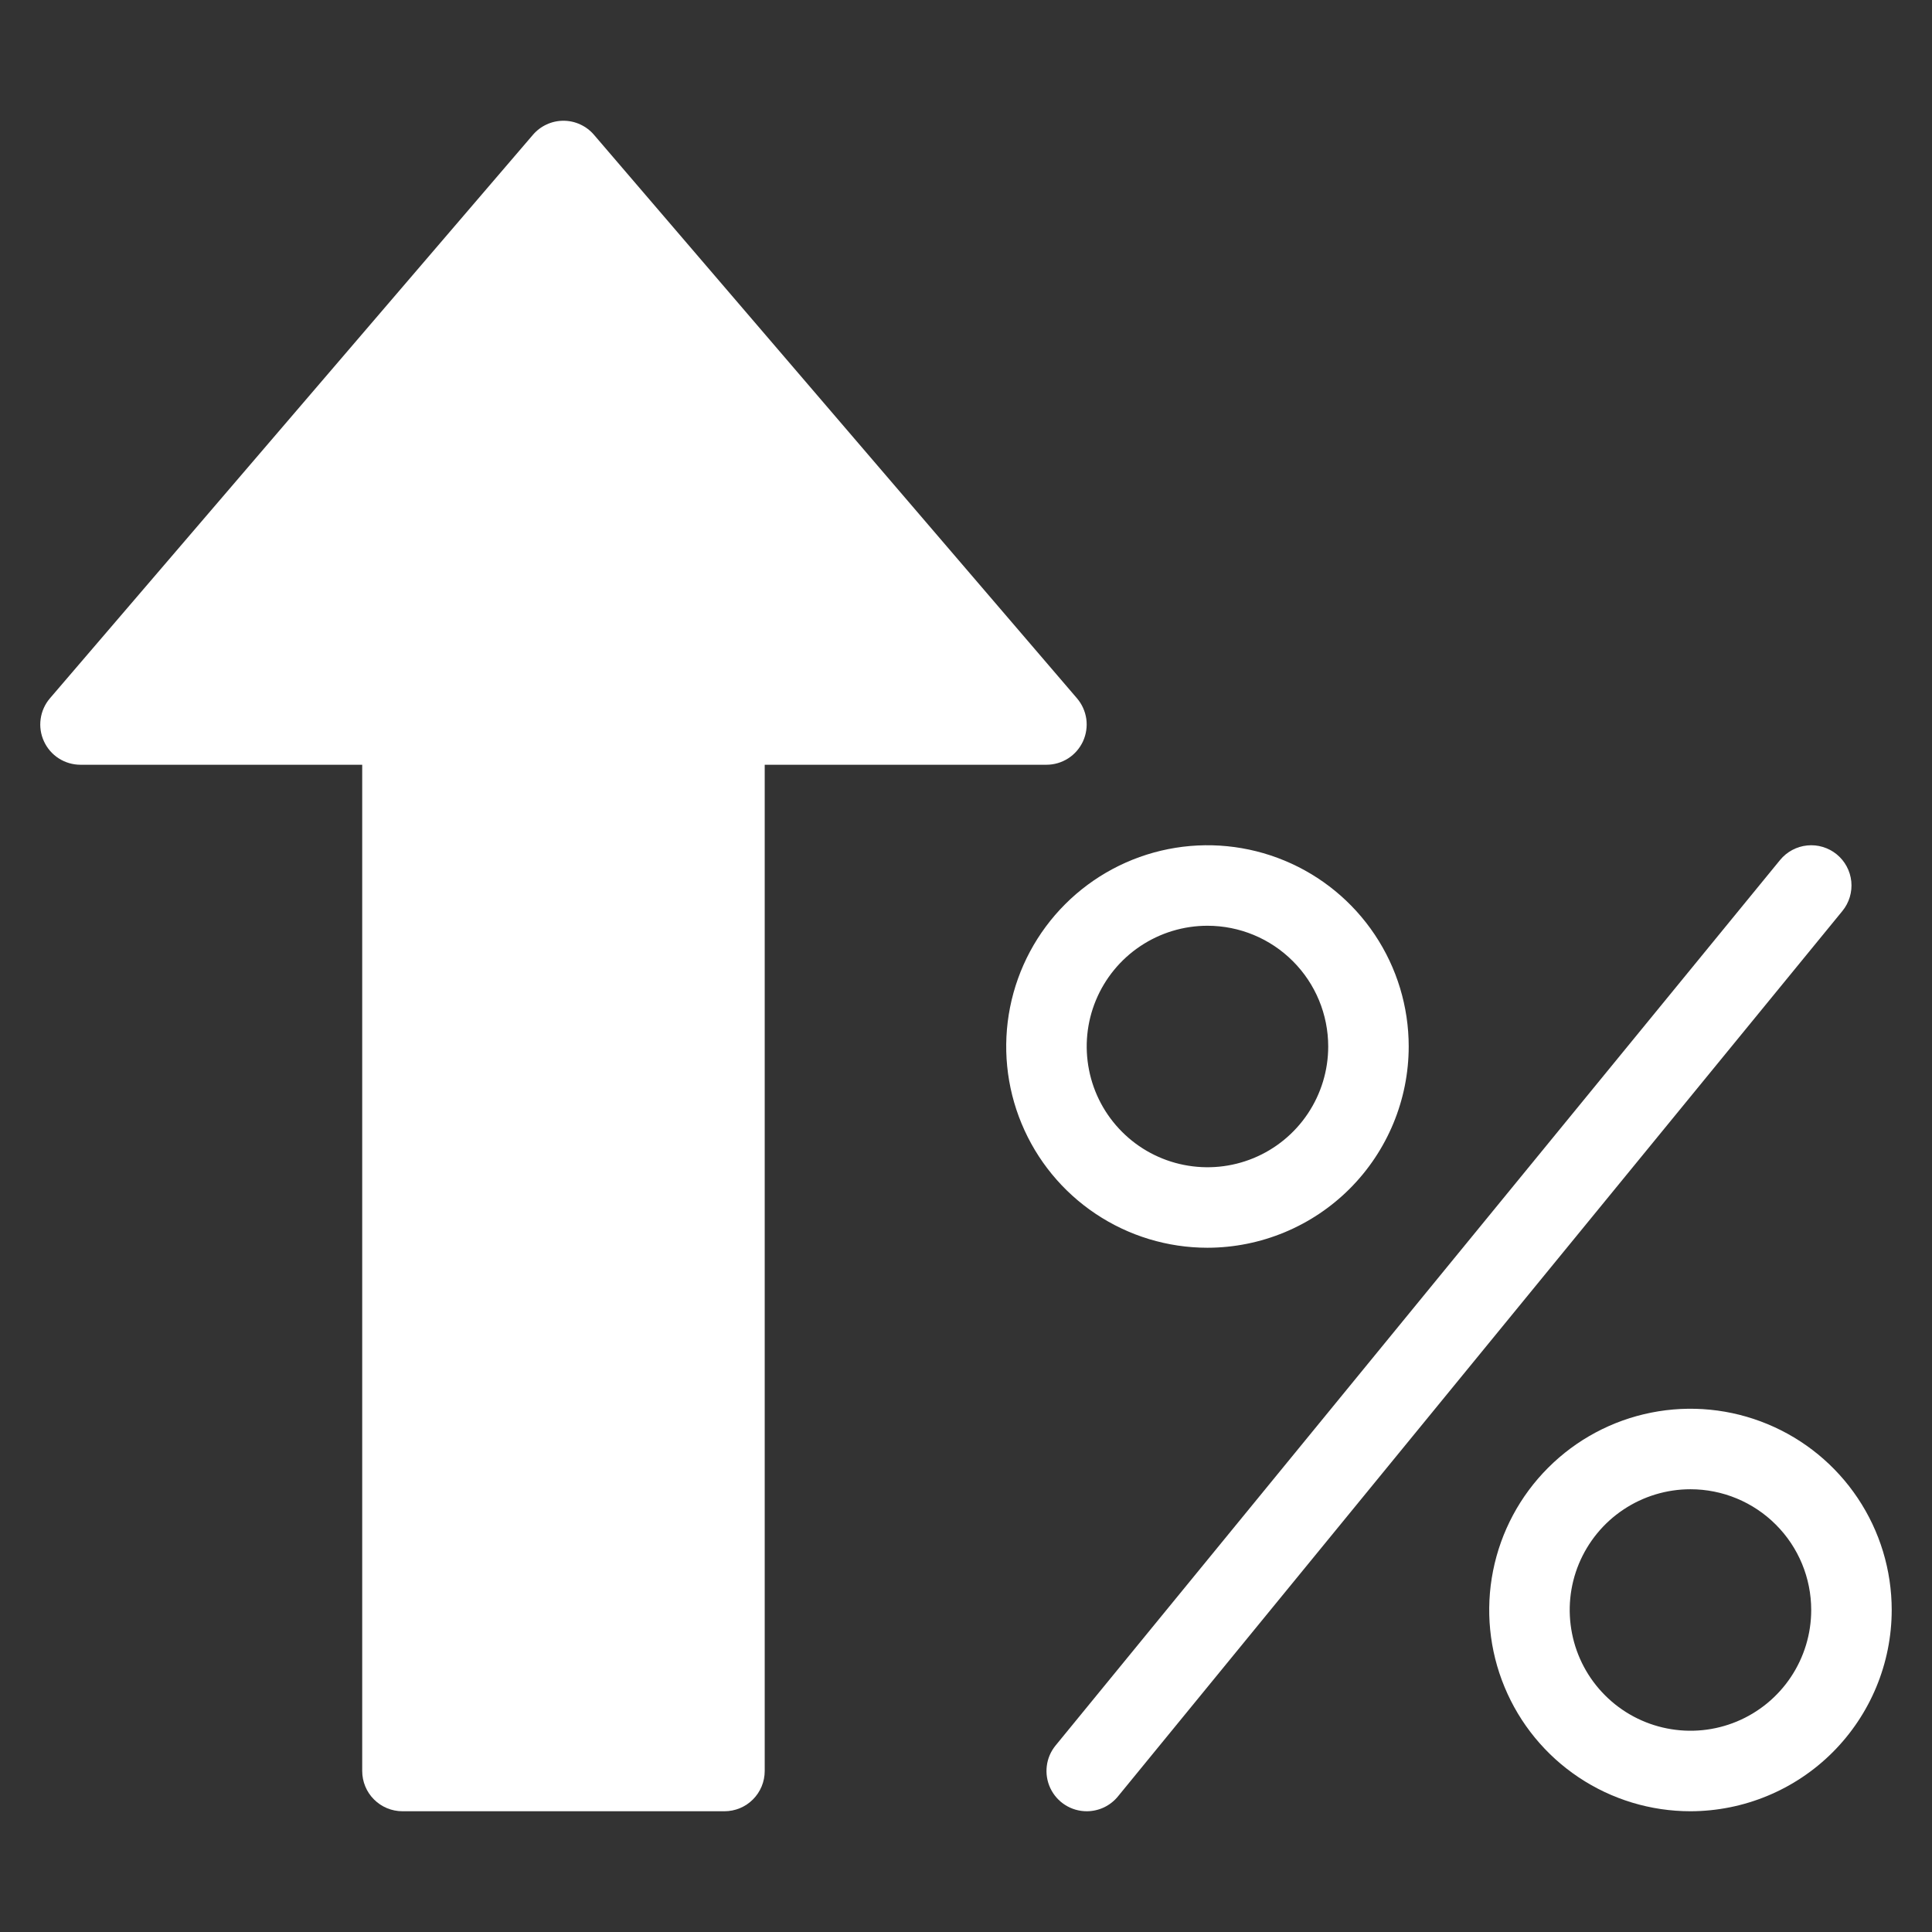 <svg width="48" height="48" viewBox="0 0 48 48" fill="none" xmlns="http://www.w3.org/2000/svg">
<rect x="0" y="0" width="48" height="48" fill="#333333" stroke="none"/>
<g id="conversion">
<g id="conversion_2">
<path d="M13.999 3C13.855 3 13.712 3.031 13.581 3.092C13.45 3.152 13.334 3.24 13.24 3.35L1.24 17.35C1.116 17.495 1.036 17.673 1.01 17.862C0.983 18.052 1.012 18.244 1.092 18.418C1.171 18.591 1.299 18.739 1.46 18.842C1.621 18.945 1.808 19 1.999 19H8.999V44C8.999 44.265 9.104 44.52 9.292 44.707C9.479 44.895 9.734 45 9.999 45H17.999C18.264 45 18.519 44.895 18.706 44.707C18.894 44.52 18.999 44.265 18.999 44V19H25.999C26.19 19 26.377 18.945 26.538 18.842C26.699 18.739 26.827 18.591 26.907 18.418C26.986 18.244 27.015 18.052 26.989 17.862C26.962 17.673 26.882 17.495 26.758 17.35L14.758 3.35C14.664 3.24 14.548 3.152 14.417 3.092C14.286 3.031 14.143 3 13.999 3Z" fill="white"/>
<path d="M29.999 31C29.01 31 28.044 30.707 27.221 30.157C26.399 29.608 25.758 28.827 25.38 27.913C25.001 27 24.902 25.994 25.095 25.024C25.288 24.055 25.764 23.164 26.463 22.465C27.163 21.765 28.054 21.289 29.024 21.096C29.994 20.903 30.999 21.002 31.913 21.381C32.826 21.759 33.607 22.4 34.156 23.222C34.706 24.044 34.999 25.011 34.999 26C34.998 27.326 34.47 28.596 33.533 29.534C32.596 30.471 31.325 30.998 29.999 31ZM29.999 23C29.406 23 28.826 23.176 28.332 23.506C27.839 23.835 27.454 24.304 27.227 24.852C27 25.4 26.941 26.003 27.057 26.585C27.172 27.167 27.458 27.702 27.878 28.121C28.297 28.541 28.832 28.827 29.414 28.942C29.996 29.058 30.599 28.999 31.147 28.772C31.695 28.545 32.164 28.16 32.493 27.667C32.823 27.173 32.999 26.593 32.999 26C32.999 25.204 32.683 24.441 32.12 23.879C31.558 23.316 30.795 23 29.999 23Z" fill="white"/>
<path d="M41.999 45C41.01 45 40.044 44.707 39.221 44.157C38.399 43.608 37.758 42.827 37.38 41.913C37.001 41 36.902 39.995 37.095 39.025C37.288 38.055 37.764 37.164 38.464 36.465C39.163 35.765 40.054 35.289 41.024 35.096C41.993 34.903 42.999 35.002 43.913 35.381C44.826 35.759 45.607 36.4 46.156 37.222C46.706 38.044 46.999 39.011 46.999 40C46.998 41.326 46.47 42.596 45.533 43.534C44.596 44.471 43.325 44.998 41.999 45ZM41.999 37C41.406 37 40.826 37.176 40.332 37.506C39.839 37.835 39.455 38.304 39.227 38.852C39 39.4 38.941 40.003 39.057 40.585C39.172 41.167 39.458 41.702 39.878 42.121C40.297 42.541 40.832 42.827 41.414 42.942C41.996 43.058 42.599 42.999 43.147 42.772C43.695 42.545 44.164 42.16 44.493 41.667C44.823 41.173 44.999 40.593 44.999 40C44.999 39.204 44.683 38.441 44.12 37.879C43.558 37.316 42.795 37 41.999 37Z" fill="white"/>
<path d="M26.999 45C26.81 45 26.624 44.946 26.465 44.845C26.305 44.744 26.177 44.599 26.096 44.428C26.015 44.257 25.984 44.067 26.007 43.879C26.029 43.691 26.105 43.514 26.225 43.367L44.225 21.367C44.393 21.162 44.636 21.031 44.9 21.005C45.163 20.978 45.427 21.058 45.633 21.226C45.838 21.393 45.968 21.636 45.995 21.9C46.021 22.164 45.942 22.428 45.774 22.633L27.774 44.633C27.68 44.748 27.562 44.84 27.428 44.904C27.294 44.967 27.147 45 26.999 45Z" fill="white"/>
</g>
</g>
</svg>
